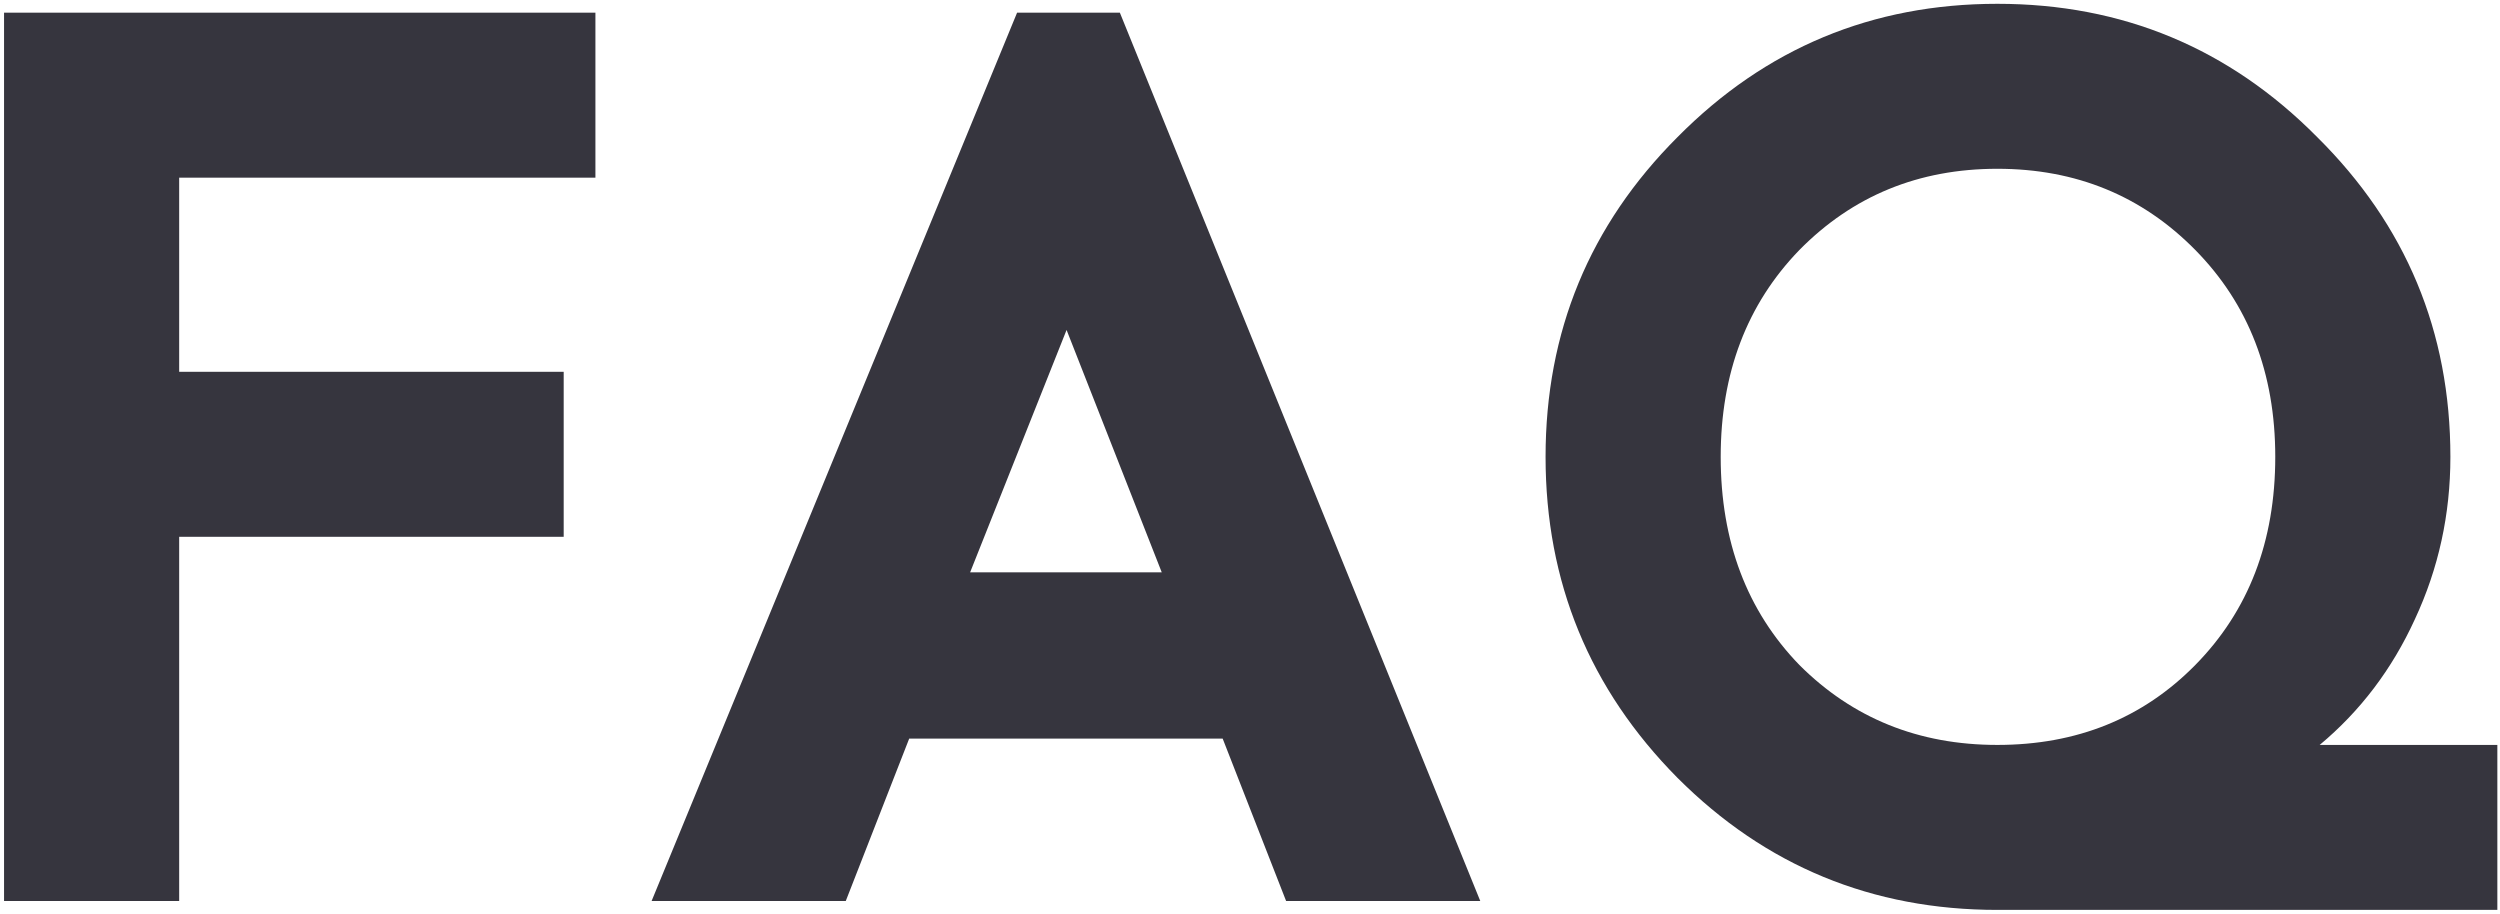 <?xml version="1.0" encoding="UTF-8"?> <svg xmlns="http://www.w3.org/2000/svg" width="591" height="216" viewBox="0 0 591 216" fill="none"><path d="M42.357 87.9H133.257V126.9H42.357V213H0.957V3H140.757V42H42.357V87.9ZM214.937 174.6L199.937 213H154.037L240.437 3H264.737L349.937 213H304.037L289.037 174.6H214.937ZM252.137 78L229.337 135.3H274.637L252.137 78ZM396.573 32.4C417.373 11.4 442.573 0.9 472.173 0.9C501.773 0.9 526.973 11.4 547.773 32.4C568.773 53.2 579.273 78.4 579.273 108C579.273 121.6 576.473 134.4 570.873 146.4C565.473 158.2 557.973 168.1 548.373 176.1H590.373V215.1H472.173C442.573 215.1 417.373 204.7 396.573 183.9C375.773 162.9 365.373 137.6 365.373 108C365.373 78.4 375.773 53.2 396.573 32.4ZM518.973 59.1C506.373 46.3 490.773 39.9 472.173 39.9C453.573 39.9 437.973 46.3 425.373 59.1C412.973 71.9 406.773 88.2 406.773 108C406.773 128 412.973 144.4 425.373 157.2C437.973 169.8 453.573 176.1 472.173 176.1C490.973 176.1 506.573 169.8 518.973 157.2C531.573 144.4 537.873 128 537.873 108C537.873 88.2 531.573 71.9 518.973 59.1Z" fill="#36353E"></path></svg> 